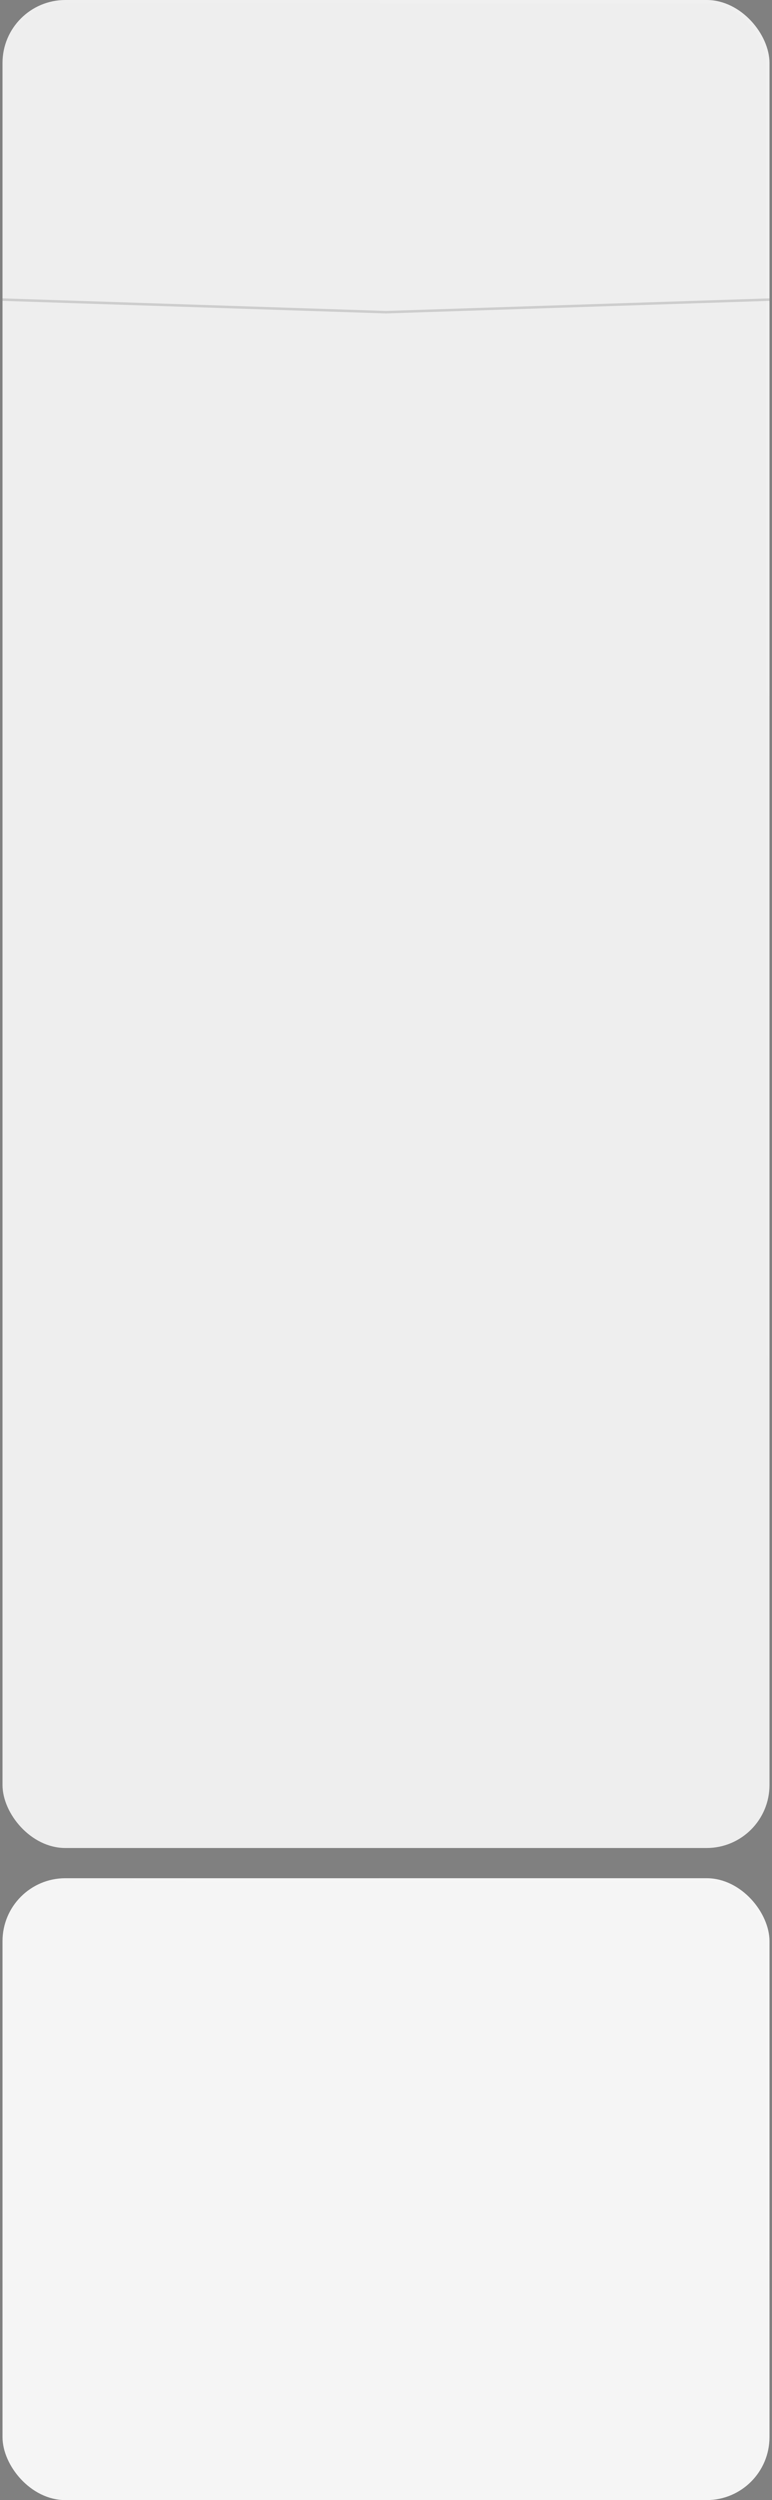 <?xml version="1.0" encoding="UTF-8"?> <svg xmlns="http://www.w3.org/2000/svg" width="307" height="993" viewBox="0 0 307 993" fill="none"><rect x="0" y="0" width="307" height="993" fill="#808080" stroke="none"/><g data-figma-bg-blur-radius="53.981"><rect x="1" width="305" height="734" rx="25" fill="#EEEEEE"></rect><rect x="1.671" y="0.671" width="303.657" height="732.657" rx="24.329" stroke="url(#paint0_linear_691_10315)" stroke-opacity="0.15" stroke-width="1.343"></rect></g><path d="M1 119L153.5 124L306 119" stroke="black" stroke-opacity="0.14"></path><g data-figma-bg-blur-radius="53.981"><rect x="1" y="746" width="305" height="247" rx="25" fill="#F5F5F5"></rect><rect x="1.671" y="746.671" width="303.657" height="245.657" rx="24.329" stroke="url(#paint1_linear_691_10315)" stroke-opacity="0.15" stroke-width="1.343"></rect></g><defs><clipPath id="bgblur_0_691_10315_clip_path" transform="translate(52.981 53.981)"><rect x="1" width="305" height="734" rx="25"></rect></clipPath><clipPath id="bgblur_1_691_10315_clip_path" transform="translate(52.981 -692.019)"><rect x="1" y="746" width="305" height="247" rx="25"></rect></clipPath><linearGradient id="paint0_linear_691_10315" x1="305.382" y1="-0.992" x2="18.671" y2="160.004" gradientUnits="userSpaceOnUse"><stop stop-color="white"></stop><stop offset="1" stop-color="white" stop-opacity="0"></stop></linearGradient><linearGradient id="paint1_linear_691_10315" x1="305.382" y1="745.666" x2="205.734" y2="911.946" gradientUnits="userSpaceOnUse"><stop stop-color="white"></stop><stop offset="1" stop-color="white" stop-opacity="0"></stop></linearGradient></defs></svg> 